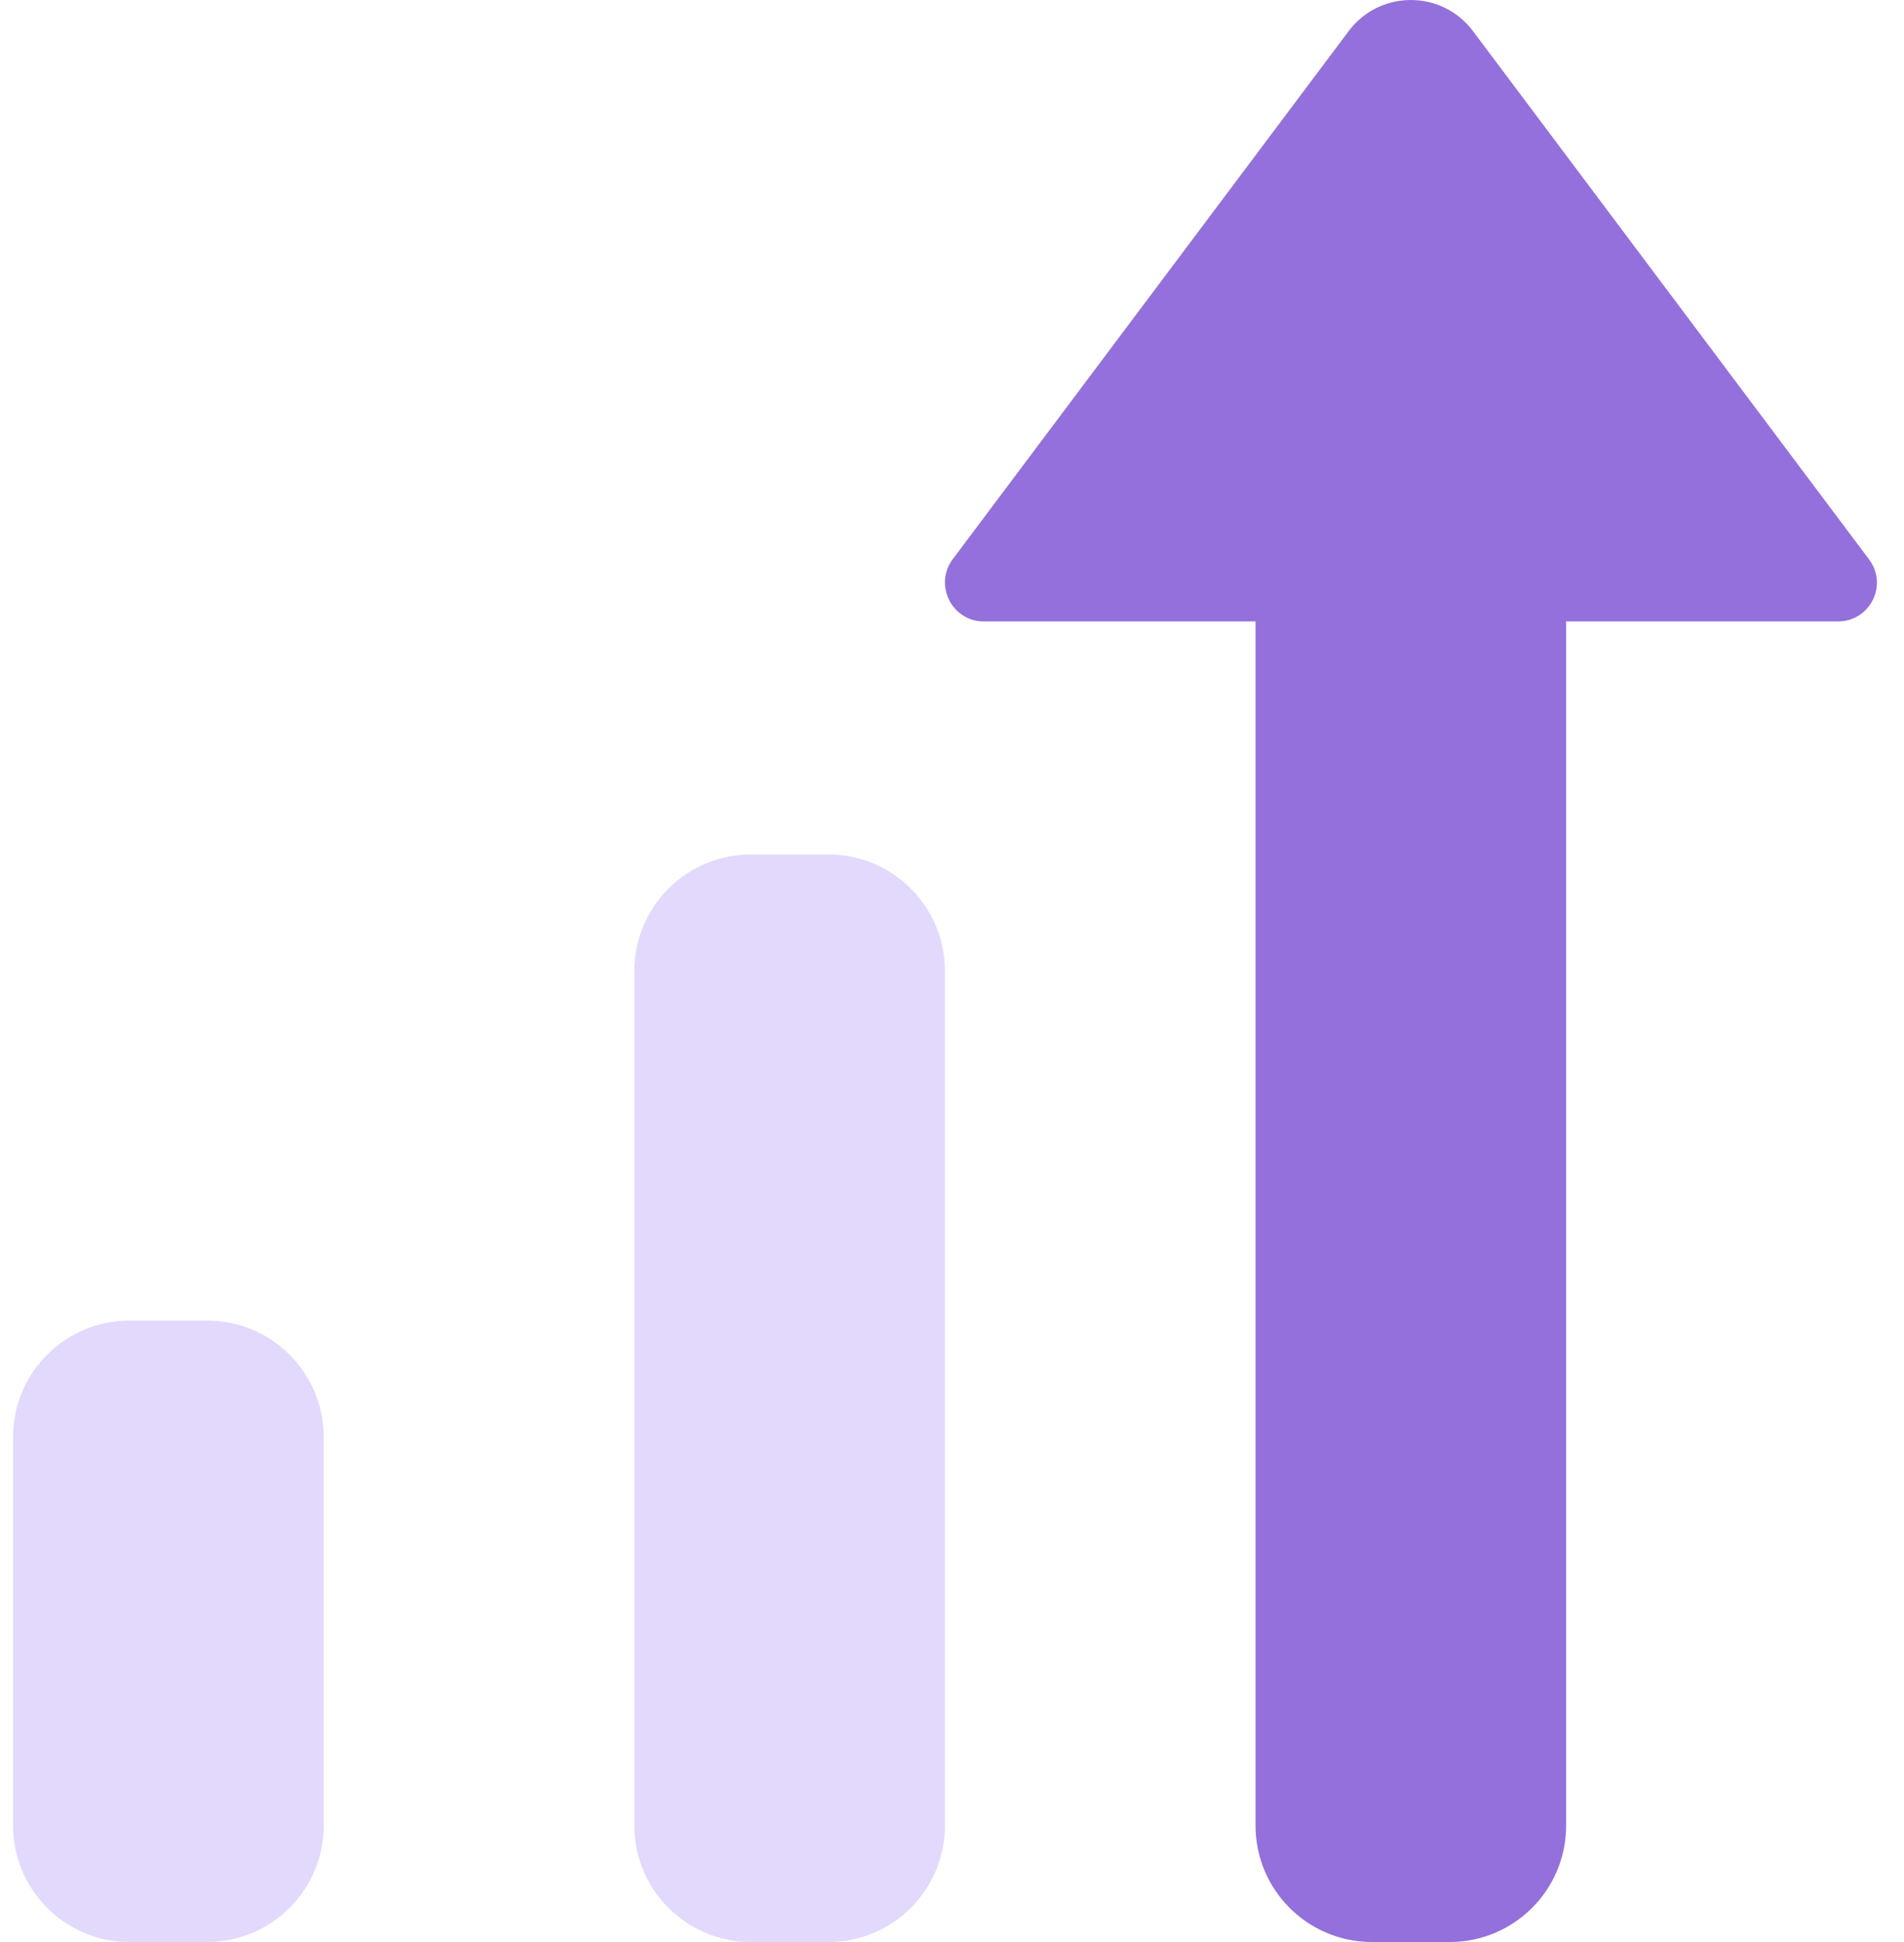 <svg width="51" height="52" viewBox="0 0 51 52" fill="none" xmlns="http://www.w3.org/2000/svg">
<path d="M5.55 35.36H3.47C1.747 35.36 0.35 36.757 0.35 38.48V48.88C0.35 50.603 1.747 52 3.47 52H5.55C7.273 52 8.67 50.603 8.67 48.88V38.48C8.67 36.757 7.273 35.36 5.55 35.36Z" fill="#E2D9FC"/>
<path d="M22.191 22.88H20.111C18.388 22.88 16.991 24.277 16.991 26V48.88C16.991 50.603 18.388 52 20.111 52H22.191C23.914 52 25.311 50.603 25.311 48.88V26C25.311 24.277 23.914 22.88 22.191 22.88Z" fill="#E2D9FC"/>
<path d="M50.088 15.011L39.454 0.832C38.622 -0.277 36.958 -0.277 36.126 0.832L25.492 15.011C25.024 15.704 25.518 16.64 26.351 16.64H33.63V48.88C33.63 50.605 35.026 52 36.75 52H38.83C40.555 52 41.95 50.605 41.95 48.88V16.64H49.23C50.071 16.64 50.565 15.704 50.088 15.011Z" fill="#9370DB"/>
</svg>

